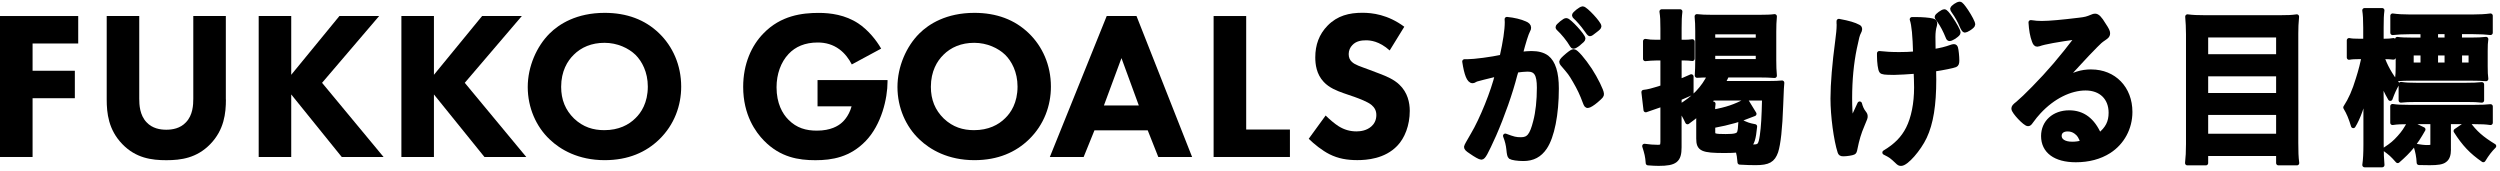 <svg width="630" height="43" viewBox="0 0 630 43" fill="none" xmlns="http://www.w3.org/2000/svg">
<path d="M372.31 19.91C371.98 20 371.82 20.08 371.58 20.22C371.38 20.35 371.25 20.39 371.09 20.39C370.2 20.39 369.55 18.73 369.06 15.5H369.83C371.54 15.5 375.88 14.93 378.48 14.36C379.33 10.56 379.78 7.63 379.78 5.58C379.78 5.41 379.78 5.14 379.74 4.84C381.49 5.01 383.15 5.41 384.29 5.93C384.94 6.19 385.26 6.54 385.26 6.98C385.26 7.2 385.22 7.37 385.02 7.72C384.613 8.48 383.99 10.46 383.15 13.66C384.12 13.53 385.22 13.44 385.91 13.44C387.58 13.44 388.87 13.79 389.81 14.49C391.43 15.76 392.25 18.33 392.25 22.31C392.25 28.82 391.15 34.41 389.29 37.16C387.99 39.08 386.28 40 383.89 40C382.43 40 381.05 39.78 380.64 39.52C380.427 39.373 380.277 38.763 380.19 37.69C380.07 36.51 379.82 35.46 379.34 34.24C381.45 35.03 381.98 35.16 383.28 35.16C385.23 35.16 386.04 34.16 386.94 30.62C387.55 28.31 387.87 25.34 387.87 22.1C387.87 18.69 387.1 17.47 384.95 17.47C384.22 17.47 383.04 17.6 382.11 17.73C381.99 18.25 381.95 18.3 381.78 18.87C380.64 23.37 378.57 29.22 376.5 33.94C374.35 38.7 373.82 39.66 373.29 39.66C372.96 39.66 371.87 39.05 370.69 38.22C369.76 37.61 369.51 37.35 369.51 37C369.51 36.853 370.067 35.833 371.18 33.94C373.41 30.23 376.34 22.98 377.35 18.65C374.34 19.39 372.68 19.79 372.31 19.92V19.91ZM397.82 10.96C397.17 11.48 396.72 11.7 396.52 11.7C396.4 11.7 396.28 11.61 396.15 11.39C395.3 9.91 393.88 8.2 392.7 7.11C392.62 7.02 392.58 6.94 392.58 6.85C392.58 6.68 392.86 6.37 393.55 5.8C394.24 5.28 394.44 5.14 394.73 5.14C395.38 5.14 398.95 9.03 398.95 9.73C398.95 9.99 398.62 10.3 397.81 10.95L397.82 10.96ZM393.52 15.59C393.52 15.28 393.89 14.89 395.06 13.89C395.87 13.23 396.28 12.97 396.6 12.97C397.13 12.97 398.96 15.07 400.66 17.64C402.08 19.82 403.62 22.92 403.62 23.67C403.62 24.11 403.5 24.24 402.2 25.37C401.39 26.07 400.45 26.64 400.13 26.64C399.85 26.64 399.72 26.51 399.44 25.77C398.67 23.67 397.98 22.23 396.88 20.35C395.78 18.47 395.7 18.38 393.75 16.11C393.59 15.89 393.51 15.76 393.51 15.59H393.52ZM398.84 2.18C399.53 2.18 402.98 5.89 402.98 6.63C402.98 6.85 402.74 7.11 401.92 7.72C401.19 8.33 400.82 8.55 400.66 8.55C400.527 8.55 400.187 8.143 399.64 7.33C398.95 6.33 397.65 4.84 396.92 4.19C396.8 4.06 396.72 3.97 396.72 3.84C396.72 3.49 398.39 2.18 398.83 2.18H398.84Z" fill="black" stroke="black" stroke-width="1.16" stroke-linecap="round" stroke-linejoin="round"/>
<path d="M428.01 29.26V28.56C426.99 29.43 426.55 29.83 425.25 30.74C424.56 29.26 423.95 28.21 423.18 27.16V37.12C423.18 40.39 422.16 41.22 417.98 41.22C417.13 41.22 416.52 41.18 415.3 41.09C415.18 39.39 414.97 38.56 414.41 36.81C415.67 36.98 416.64 37.07 417.74 37.07C418.76 37.07 419 36.81 419 35.76V26.24C416.52 27.11 415.14 27.59 414.74 27.72L414.21 23.22C415.39 23.09 416.12 22.91 419 22V14.66H417.38C416.41 14.66 415.51 14.75 414.62 14.83V10.38C415.51 10.55 416.24 10.6 417.42 10.6H419V7.19C419 5.14 418.96 4.18 418.76 2.91H423.39C423.23 4.18 423.19 5.14 423.19 7.15V10.6H424.53C425.26 10.6 425.71 10.56 426.48 10.47V14.79C425.67 14.7 425.18 14.66 424.49 14.66H423.19V20.56C424.21 20.17 424.73 19.95 426.2 19.29V23.44C424.86 24.05 424.62 24.14 423.19 24.75V26.93C426.81 24.83 429.28 22.26 430.87 18.94C429.37 18.94 428.47 18.98 427.66 19.03C427.74 17.63 427.78 16.72 427.78 15.14V7.85C427.78 6.32 427.74 5.49 427.62 4.14C428.64 4.27 429.89 4.31 431.4 4.31H443.46C445.08 4.31 446.26 4.27 447.2 4.14C447.08 5.49 447.04 6.45 447.04 7.98V15.23C447.04 16.85 447.08 17.68 447.2 19.07C446.02 18.98 444.88 18.94 443.3 18.94H435.18C434.77 19.81 434.65 20.08 434.12 20.99H445.78C447.28 20.99 448.18 20.95 449.07 20.86C448.99 21.43 448.95 22.39 448.79 26.41C448.59 32.39 448.14 36.32 447.53 38.2C446.76 40.38 445.62 41.04 442.41 41.04C441.23 41.04 440.01 41 438.43 40.91C438.31 39.47 438.23 39.03 437.94 37.85C436.88 37.94 436.03 37.98 434.65 37.98C428.92 37.98 428.03 37.54 428.03 34.92V29.24L428.01 29.26ZM431.74 26.16C431.66 26.73 431.62 27.25 431.62 28.21C435.07 27.6 437.27 26.86 440.03 25.37L442.06 28.69C438.24 30.22 436.05 30.87 431.66 31.7V33.27C431.66 34.23 432.03 34.36 434.87 34.36C437.23 34.36 438.04 34.14 438.32 33.4C438.48 32.88 438.56 32.44 438.65 30.65C440.27 31.44 440.68 31.57 442.22 31.87C441.9 35.06 441.57 36.11 440.6 36.94C441.37 36.98 441.49 36.98 441.9 36.98C443.4 36.98 443.69 36.59 444.05 34.19C444.38 31.79 444.5 29.74 444.62 24.76H431.58C431.17 25.33 430.89 25.63 430.4 26.16H431.74ZM431.66 10.08H443.03V8.07H431.66V10.08ZM431.66 15.46H443.03V13.49H431.66V15.46Z" fill="black" stroke="black" stroke-width="1.16" stroke-linecap="round" stroke-linejoin="round"/>
<path d="M463.39 5.94V5.33C465.95 5.81 467.25 6.2 468.31 6.77C468.59 6.9 468.68 7.08 468.68 7.38C468.68 7.55 468.6 7.77 468.44 8.08C468.07 8.78 467.95 9.3 467.34 12.18C466.57 15.94 466.16 20.13 466.16 24.71C466.16 27.16 466.24 28.51 466.49 30.82L468.64 26.15C468.88 27.07 469.21 27.81 469.7 28.42C470.03 28.86 470.07 28.99 470.07 29.34C470.07 29.69 470.07 29.69 469.3 31.52C468.45 33.48 467.96 35.19 467.51 37.42C467.39 38.12 467.27 38.34 467.06 38.42C466.73 38.59 465.35 38.81 464.54 38.81C463.97 38.81 463.77 38.68 463.65 38.29C462.68 35.32 461.86 29.21 461.86 24.84C461.86 21.08 462.31 15.89 463.04 10.43C463.28 8.64 463.41 7.33 463.41 6.41V5.93L463.39 5.94ZM477.24 18.29C474.97 18.29 474.32 18.2 474.11 17.9C473.82 17.51 473.58 15.72 473.58 14.1V13.44C475.2 13.61 476.5 13.7 478.58 13.7C480.16 13.7 481.06 13.66 482.68 13.53C482.56 8.99 482.31 6.28 481.83 4.88H482.93C484.35 4.88 486.1 5.01 486.99 5.23C487.4 5.32 487.6 5.58 487.6 5.93C487.6 6.1 487.56 6.28 487.48 6.59C487.28 7.2 487.15 8.16 487.15 9.3C487.15 9.95 487.19 12.01 487.19 12.53V12.97C489.22 12.62 490.2 12.4 491.9 11.79C492.06 11.75 492.22 11.7 492.39 11.7C492.63 11.7 492.76 11.83 492.84 12.09C493 12.57 493.17 14.27 493.17 15.23C493.17 15.93 493.05 16.23 492.72 16.37C492.19 16.59 489.72 17.11 487.32 17.46C487.36 18.68 487.36 19.34 487.36 20.04C487.36 26.46 486.63 31.05 485 34.5C483.54 37.6 480.37 41.23 479.07 41.23C478.7 41.23 478.54 41.14 478.1 40.71C476.76 39.44 476.52 39.23 474.93 38.44C477.77 36.74 479.6 34.9 480.86 32.41C482.2 29.75 482.93 26.08 482.93 22.06C482.93 21.75 482.93 21.01 482.89 19.96C482.85 19.52 482.85 18.87 482.81 17.99C481.35 18.12 478.06 18.3 477.24 18.3V18.29ZM492.47 9.25C491.94 9.56 491.54 9.77 491.33 9.77C491.09 9.77 491.01 9.68 490.88 9.33C490.19 7.63 489.5 6.32 488.69 5.18C488.12 4.44 488.12 4.39 488.12 4.26C488.12 3.95 489.54 2.91 489.99 2.91C490.23 2.91 490.8 3.52 491.49 4.57C492.59 6.14 493.48 7.8 493.48 8.19C493.48 8.45 493.24 8.71 492.46 9.24L492.47 9.25ZM493.85 1C494.13 1 494.62 1.57 495.47 2.83C496.4 4.23 497.18 5.71 497.18 6.15C497.18 6.41 496.81 6.76 496.12 7.2C495.59 7.51 495.31 7.64 495.15 7.64C494.963 7.64 494.693 7.233 494.34 6.42C493.89 5.33 493.12 3.93 492.39 2.93C492.06 2.45 492.02 2.36 492.02 2.23C492.06 1.88 493.36 0.96 493.85 1.01V1Z" fill="black" stroke="black" stroke-width="1.16" stroke-linecap="round" stroke-linejoin="round"/>
<path d="M527 18.08C532.73 18.08 536.79 22.27 536.79 28.21C536.79 32.27 534.8 35.94 531.47 38.08C529.15 39.56 526.31 40.31 523.1 40.31C517.94 40.31 514.93 38.08 514.93 34.28C514.93 30.83 517.61 28.38 521.43 28.38C524.88 28.38 527.36 30.26 529.03 34.1C531.1 32.48 531.95 30.78 531.95 28.42C531.95 24.66 529.47 22.22 525.57 22.22C521.67 22.22 517.32 24.36 513.79 28.16C513.14 28.86 512.53 29.6 511.8 30.61C511.51 31.05 511.31 31.22 511.07 31.22C510.34 31.22 507.45 28.16 507.45 27.38C507.45 26.99 507.61 26.77 508.51 26.07C509.44 25.28 510.79 24.02 512.49 22.27C516.43 18.25 519.31 14.89 523.58 9.3C518.5 10 515.09 10.61 513.83 11.09C513.63 11.13 513.5 11.18 513.38 11.18C513.05 11.18 512.85 10.96 512.61 10.31C512.12 9 511.88 7.56 511.76 5.64C512.86 5.81 513.63 5.86 514.52 5.86C516.47 5.86 519.76 5.55 524.02 5.03C525.52 4.86 526.01 4.72 527.15 4.24C527.52 4.07 527.72 4.02 527.96 4.02C528.53 4.02 529.1 4.54 530.15 6.29C530.92 7.43 531.17 7.99 531.17 8.34C531.17 8.91 531.05 9.08 530.15 9.69C529.42 10.17 528.97 10.56 528.04 11.52C526.01 13.62 525.97 13.62 523.45 16.37C521.66 18.33 521.46 18.55 519.83 20.3C522.47 18.73 524.54 18.07 526.98 18.07L527 18.08ZM523.1 33.19C522.49 32.75 521.8 32.54 521.03 32.54C519.77 32.54 518.96 33.19 518.96 34.24C518.96 35.51 520.22 36.29 522.17 36.29C523.06 36.29 523.84 36.2 524.85 35.9C524.36 34.46 523.96 33.8 523.1 33.19Z" fill="black" stroke="black" stroke-width="1.16" stroke-linecap="round" stroke-linejoin="round"/>
<path d="M574.61 4.41C576.44 4.41 577.62 4.37 578.79 4.19C578.63 5.85 578.59 7.07 578.59 8.47V35.98C578.59 38.12 578.63 39.6 578.83 41.09H574.16V38.73H555.88V41.09H551.21C551.37 39.69 551.45 38.16 551.45 36.33V8.64C551.45 7.07 551.37 5.54 551.25 4.19C552.51 4.36 553.77 4.41 555.6 4.41H574.61ZM574.16 14.23V8.86H555.88V14.23H574.16ZM555.88 24.02H574.16V18.65H555.88V24.02ZM555.88 34.28H574.16V28.38H555.88V34.28Z" fill="black" stroke="black" stroke-width="1.16" stroke-linecap="round" stroke-linejoin="round"/>
<path d="M600.28 14.32C600.93 16.42 602.43 19.12 604.06 21.09C603.33 22.4 602.96 23.19 602.35 24.85C601.34 23.1 600.93 22.19 599.99 19.74C600.07 22.58 600.11 23.71 600.11 25.42V36.43C600.11 38.66 600.19 40.27 600.31 41.58H595.88C596.08 40.23 596.16 38.52 596.16 36.43V28.13C596.16 27.256 596.2 26.253 596.28 25.12C596.28 24.95 596.28 24.51 596.32 23.81C596.36 23.5 596.36 23.02 596.4 22.41C595.38 26.6 594.21 29.83 593.03 31.71C592.42 29.7 591.89 28.43 591.08 27.08C592.38 25.07 593.31 22.98 594.25 19.87C594.86 17.99 595.47 15.55 595.71 14.32H594.57C593.39 14.32 592.58 14.36 591.97 14.49V10.17C592.62 10.3 593.31 10.34 594.57 10.34H596.11V6.98C596.11 4.84 596.03 3.66 595.87 2.61H600.3C600.14 3.75 600.1 4.88 600.1 6.93V10.34H600.83C601.85 10.34 602.41 10.3 603.15 10.17V14.45C602.42 14.36 601.77 14.32 600.92 14.32H600.27H600.28ZM610.64 32.62C608.61 36.2 607.19 37.95 604.22 40.52C602.84 38.95 602.39 38.6 601.09 37.64C602.76 36.55 603.53 35.89 604.66 34.63C605.76 33.41 606.24 32.66 607.18 30.96L610.63 32.62H610.64ZM617.06 37.68C617.06 39.03 616.74 39.91 616.04 40.39C615.43 40.87 614.33 41.05 612.3 41.05C611.69 41.05 611.2 41.05 609.58 41.01C609.5 39.44 609.25 38.22 608.81 36.82C609.83 36.99 610.8 37.13 611.57 37.13C612.83 37.13 613.03 37.04 613.03 36.26V30.71H607.02C605.23 30.71 604.05 30.75 602.92 30.93V26.78C604.06 26.95 605.11 27 606.98 27H623.59C625.34 27 626.51 26.96 627.61 26.83V30.93C626.43 30.76 625.38 30.71 623.63 30.71H617.05V37.7L617.06 37.68ZM622.86 10.04C624.28 10.04 625.38 10 626.48 9.87C626.36 10.7 626.32 11.4 626.32 12.8V16.69C626.32 18.17 626.36 18.96 626.48 19.88C625.26 19.79 624.41 19.75 622.74 19.75H607.83C606.29 19.75 605.27 19.79 604.13 19.88C604.25 18.96 604.29 18.09 604.29 16.87V12.81C604.29 11.63 604.25 10.71 604.13 9.88C605.02 10.01 606.2 10.05 607.7 10.05H610.54V8.04H607.37C605.46 8.04 604.08 8.13 602.94 8.26V3.97C604.12 4.14 605.54 4.23 607.37 4.23H623.01C624.84 4.23 626.42 4.14 627.6 3.97V8.25C626.54 8.12 625.08 8.03 623.29 8.03H619.84V10.04H622.85H622.86ZM605.03 21.22C606.25 21.39 607.14 21.44 608.97 21.44H621.44C623.19 21.44 624.2 21.4 625.42 21.27V25.29C624.28 25.16 623.43 25.12 621.72 25.12H608.93C607.18 25.12 606.05 25.16 605.03 25.29V21.23V21.22ZM607.67 13.4V16.33H610.55V13.4H607.67ZM616.61 8.03H613.81V10.04H616.61V8.03ZM613.81 16.33H616.61V13.4H613.81V16.33ZM621.89 30.96C623.68 33.45 625.38 34.93 628.47 36.81C627.5 37.77 626.72 38.78 625.79 40.3C622.83 38.25 621 36.33 618.88 33.01L621.89 30.96ZM619.86 16.33H622.66V13.4H619.86V16.33Z" fill="black" stroke="black" stroke-width="1.16" stroke-linecap="round" stroke-linejoin="round"/>
<path d="M19.71 10.96H8.21V17.83H18.86V24.75H8.21V39.56H0V4.04H19.71V10.96Z" fill="black"/>
<path d="M56.93 25.08C56.93 28.49 56.5 32.7 52.99 36.32C49.58 39.83 45.64 40.37 41.91 40.37C38.18 40.37 34.24 39.84 30.83 36.32C27.32 32.7 26.89 28.49 26.89 25.08V4.04H35.09V24.86C35.09 26.4 35.2 29.01 36.95 30.83C38.39 32.37 40.36 32.69 41.9 32.69C43.44 32.69 45.42 32.37 46.85 30.83C48.61 29.02 48.71 26.41 48.71 24.86V4.04H56.91V25.08H56.93Z" fill="black"/>
<path d="M73.39 18.85L85.53 4.04H95.54L81.16 20.87L96.66 39.56H86.12L73.39 23.8V39.56H65.19V4.04H73.39V18.85Z" fill="black"/>
<path d="M109.35 18.85L121.49 4.04H131.5L117.12 20.87L132.62 39.56H122.08L109.35 23.8V39.56H101.15V4.04H109.35V18.85Z" fill="black"/>
<path d="M166.12 8.41C169.48 11.66 171.66 16.35 171.66 21.83C171.66 26.57 169.96 31.42 166.12 35.14C162.82 38.34 158.34 40.36 152.38 40.36C145.72 40.36 141.2 37.7 138.53 35.14C135.12 31.94 132.99 27.15 132.99 21.93C132.99 16.71 135.28 11.65 138.48 8.46C140.88 6.06 145.3 3.24 152.38 3.24C157.92 3.24 162.55 4.94 166.12 8.41ZM144.55 13.84C143.01 15.33 141.41 17.94 141.41 21.88C141.41 25.13 142.48 27.74 144.66 29.87C146.95 32.05 149.51 32.8 152.28 32.8C155.9 32.8 158.46 31.47 160.16 29.76C161.54 28.43 163.25 25.93 163.25 21.82C163.25 18.15 161.76 15.43 160.16 13.83C158.4 12.13 155.58 10.79 152.33 10.79C149.08 10.79 146.47 11.91 144.55 13.83V13.84Z" fill="black"/>
<path d="M206.03 20.18H223.66V20.55C223.66 24.86 222.12 31.41 218.17 35.52C214.23 39.62 209.7 40.37 205.49 40.37C201.28 40.37 196.65 39.68 192.5 35.42C190.42 33.29 187.28 28.98 187.28 21.89C187.28 16.08 189.41 11.45 192.39 8.42C196.76 3.89 202.14 3.25 206.34 3.25C209.27 3.25 213 3.73 216.3 5.91C218.7 7.51 220.77 10.01 222.05 12.25L214.65 16.24C213.96 14.86 212.89 13.42 211.51 12.41C209.91 11.24 208.1 10.71 206.08 10.71C202.83 10.71 200.43 11.78 198.73 13.59C196.76 15.67 195.69 18.7 195.69 22C195.69 26.05 197.18 28.66 198.67 30.15C200.75 32.28 203.14 32.92 205.86 32.92C209.38 32.92 211.24 31.69 212.04 31C212.31 30.79 213.9 29.4 214.6 26.79H206.02V20.19L206.03 20.18Z" fill="black"/>
<path d="M259.29 8.41C262.65 11.66 264.83 16.35 264.83 21.83C264.83 26.57 263.13 31.42 259.29 35.14C255.99 38.34 251.51 40.36 245.55 40.36C238.89 40.36 234.37 37.7 231.7 35.14C228.29 31.94 226.16 27.15 226.16 21.93C226.16 16.71 228.45 11.65 231.65 8.46C234.05 6.06 238.47 3.24 245.55 3.24C251.09 3.24 255.72 4.94 259.29 8.41ZM237.72 13.84C236.18 15.33 234.58 17.94 234.58 21.88C234.58 25.13 235.65 27.74 237.83 29.87C240.12 32.05 242.68 32.8 245.45 32.8C249.07 32.8 251.63 31.47 253.33 29.76C254.71 28.43 256.42 25.93 256.42 21.82C256.42 18.15 254.93 15.43 253.33 13.83C251.57 12.13 248.75 10.79 245.5 10.79C242.25 10.79 239.64 11.91 237.72 13.83V13.84Z" fill="black"/>
<path d="M289.22 32.85H275.8L273.08 39.56H264.56L278.89 4.04H286.4L300.41 39.56H291.89L289.23 32.85H289.22ZM286.98 26.57L282.61 14.64L278.19 26.57H286.98Z" fill="black"/>
<path d="M314.04 4.04V32.64H325.06V39.56H305.83V4.04H314.03H314.04Z" fill="black"/>
<path d="M350.21 12.72C347.55 10.32 345.26 10.16 344.24 10.16C343.12 10.16 341.74 10.32 340.78 11.38C340.25 11.91 339.87 12.71 339.87 13.62C339.87 14.47 340.14 15.11 340.67 15.59C341.52 16.39 342.75 16.71 345.14 17.61L347.8 18.62C349.34 19.21 351.26 20 352.65 21.34C354.73 23.31 355.26 25.87 355.26 27.94C355.26 31.61 353.98 34.81 352.12 36.73C348.98 40.03 344.4 40.35 342.05 40.35C339.49 40.35 337.26 39.98 335.02 38.86C333.21 37.95 331.13 36.3 329.8 34.97L334.06 29.11C334.97 30.02 336.4 31.24 337.36 31.83C338.74 32.68 340.18 33.11 341.83 33.11C342.89 33.11 344.39 32.9 345.56 31.88C346.25 31.29 346.84 30.34 346.84 29C346.84 27.83 346.36 27.08 345.61 26.44C344.65 25.64 342.47 24.84 341.46 24.47L338.53 23.46C336.88 22.87 334.96 22.13 333.58 20.64C331.72 18.67 331.45 16.17 331.45 14.46C331.45 11.32 332.41 8.65 334.54 6.47C337.04 3.91 340.03 3.22 343.33 3.22C345.78 3.22 349.72 3.65 353.88 6.74L350.21 12.7V12.72Z" fill="black"/>
</svg>
